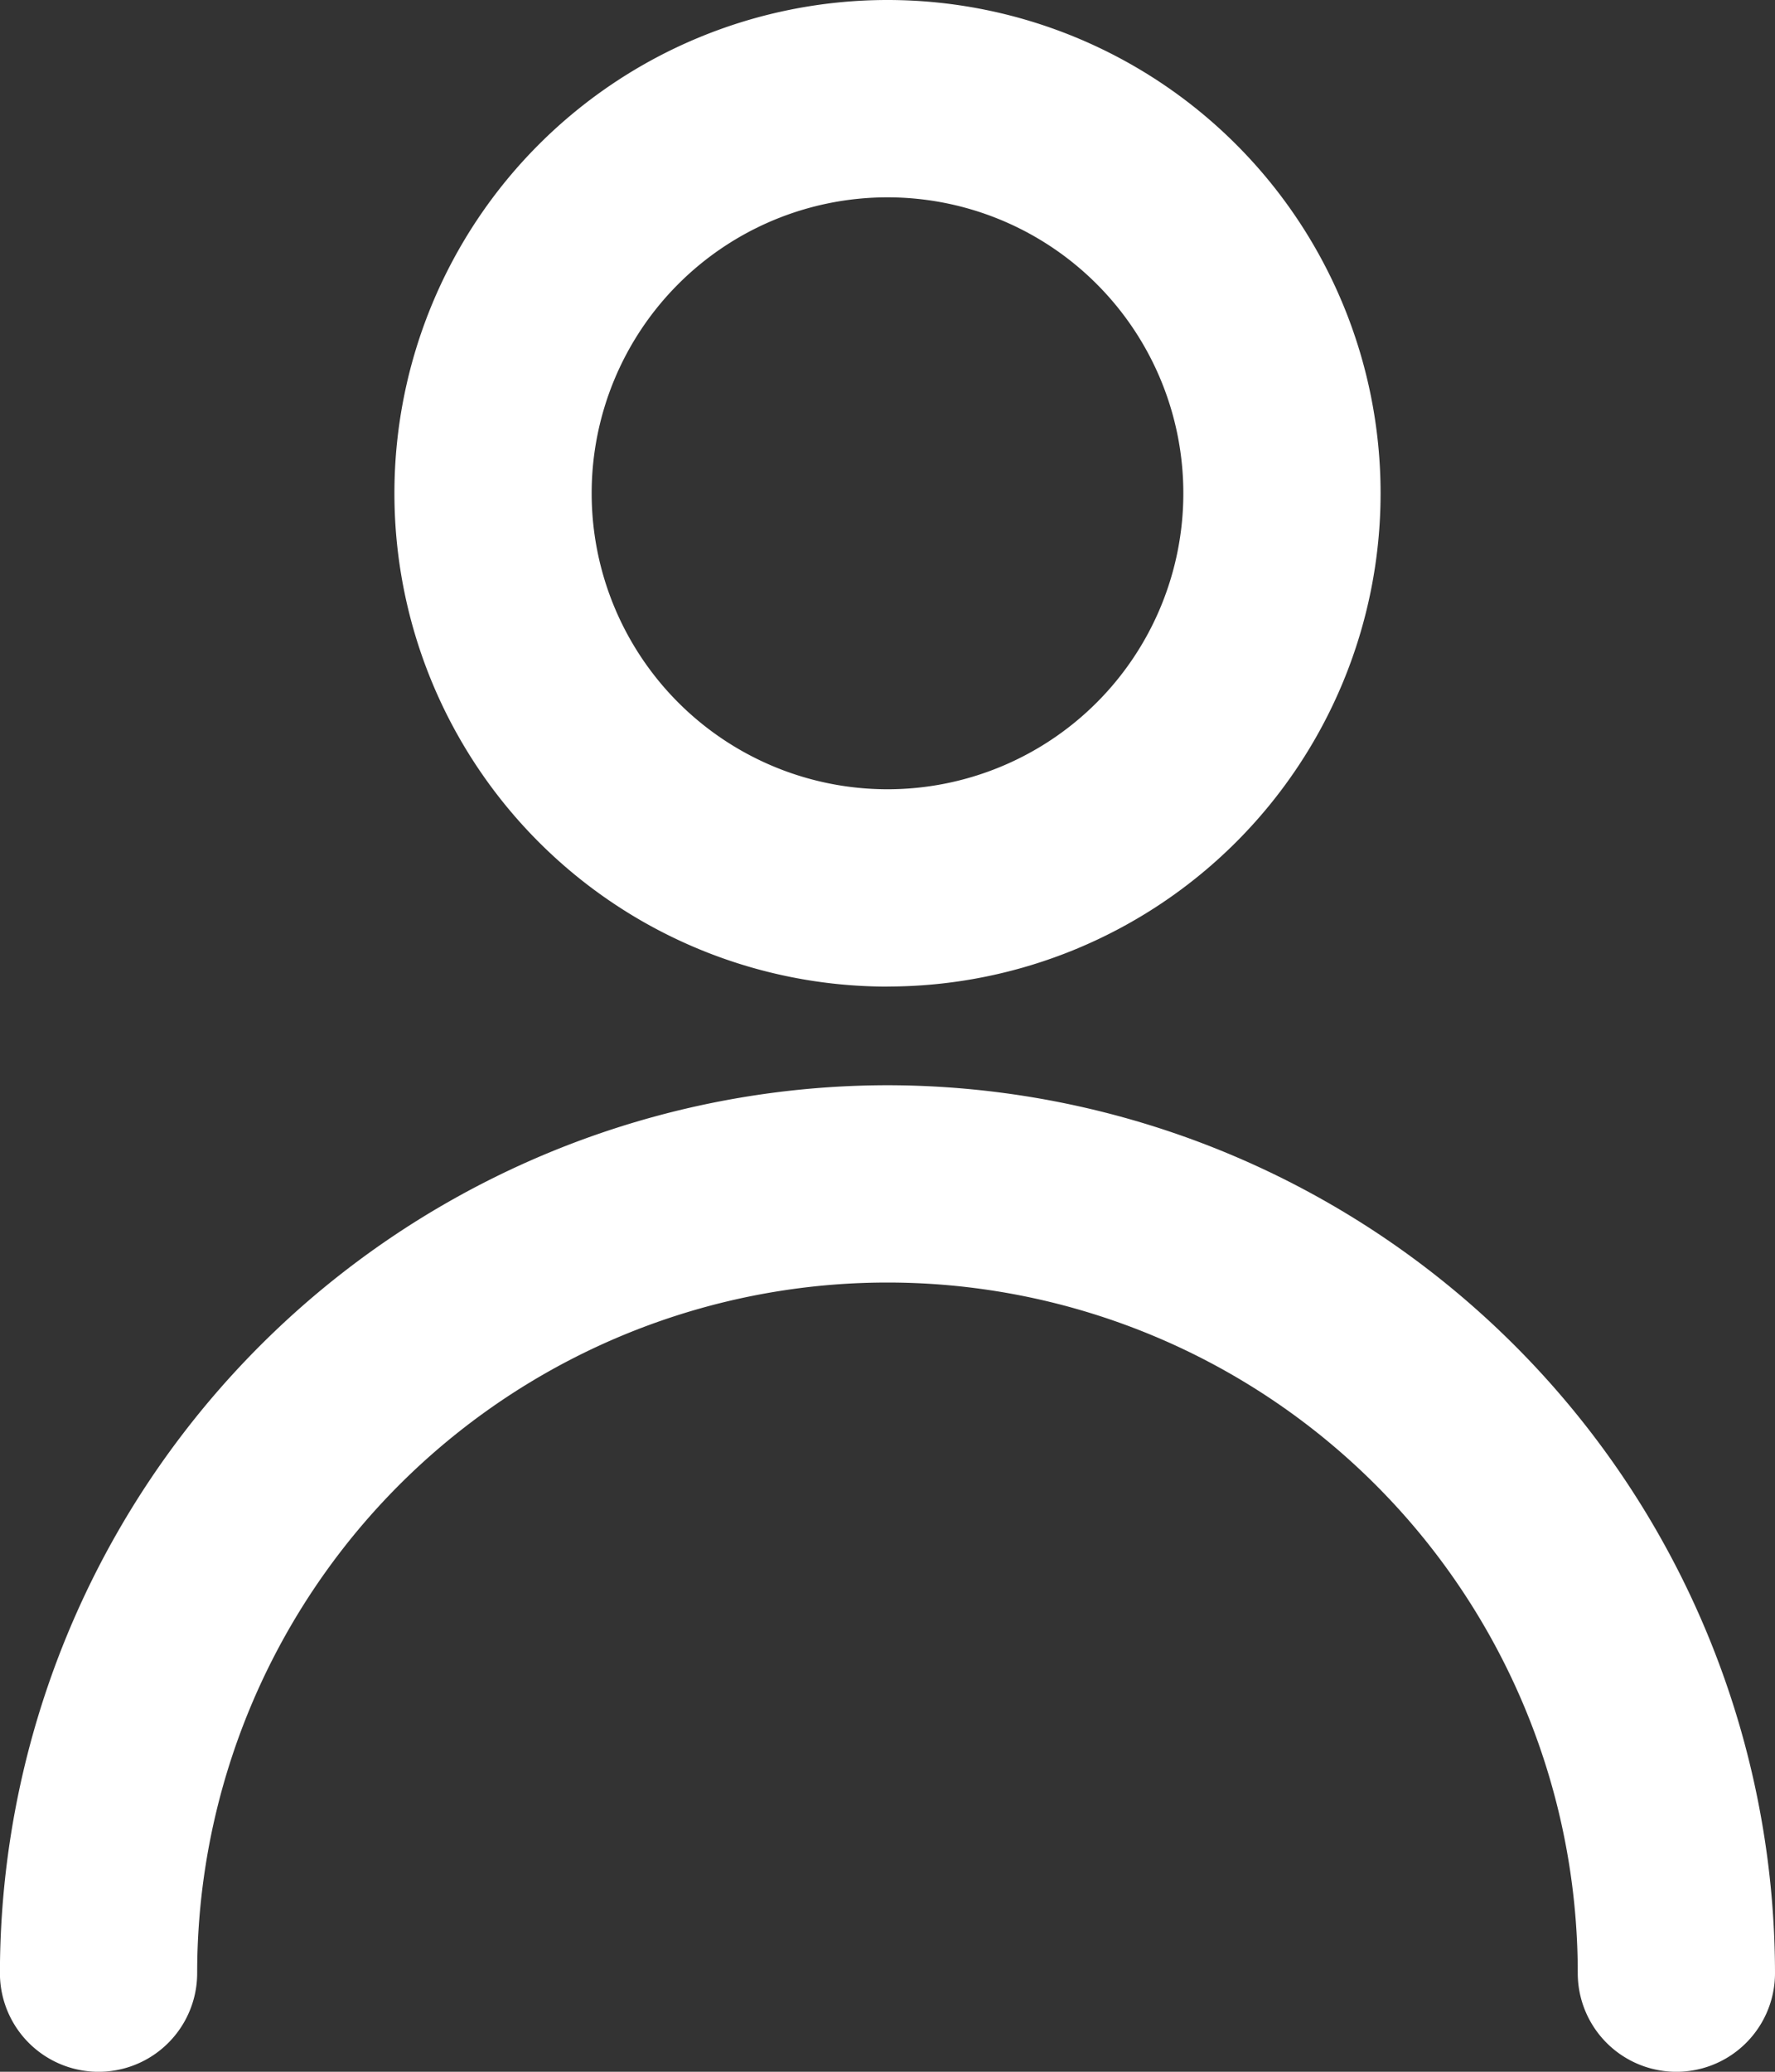<svg xmlns="http://www.w3.org/2000/svg" width="24" height="28" viewBox="0 0 24 28"><rect x="0" y="0" width="24" height="28" fill="#333333" stroke="none"/><path d="M19,20.667a12.013,12.013,0,0,1,12,12,1.333,1.333,0,0,1-2.667,0,9.333,9.333,0,1,0-18.667,0,1.333,1.333,0,0,1-2.667,0,12.013,12.013,0,0,1,12-12Zm0-1.333a6.667,6.667,0,1,1,6.667-6.667A6.667,6.667,0,0,1,19,19.333Zm0-2.667a4,4,0,1,0-4-4,4,4,0,0,0,4,4Z" transform="translate(-7 -6)" fill="#fff"/></svg>